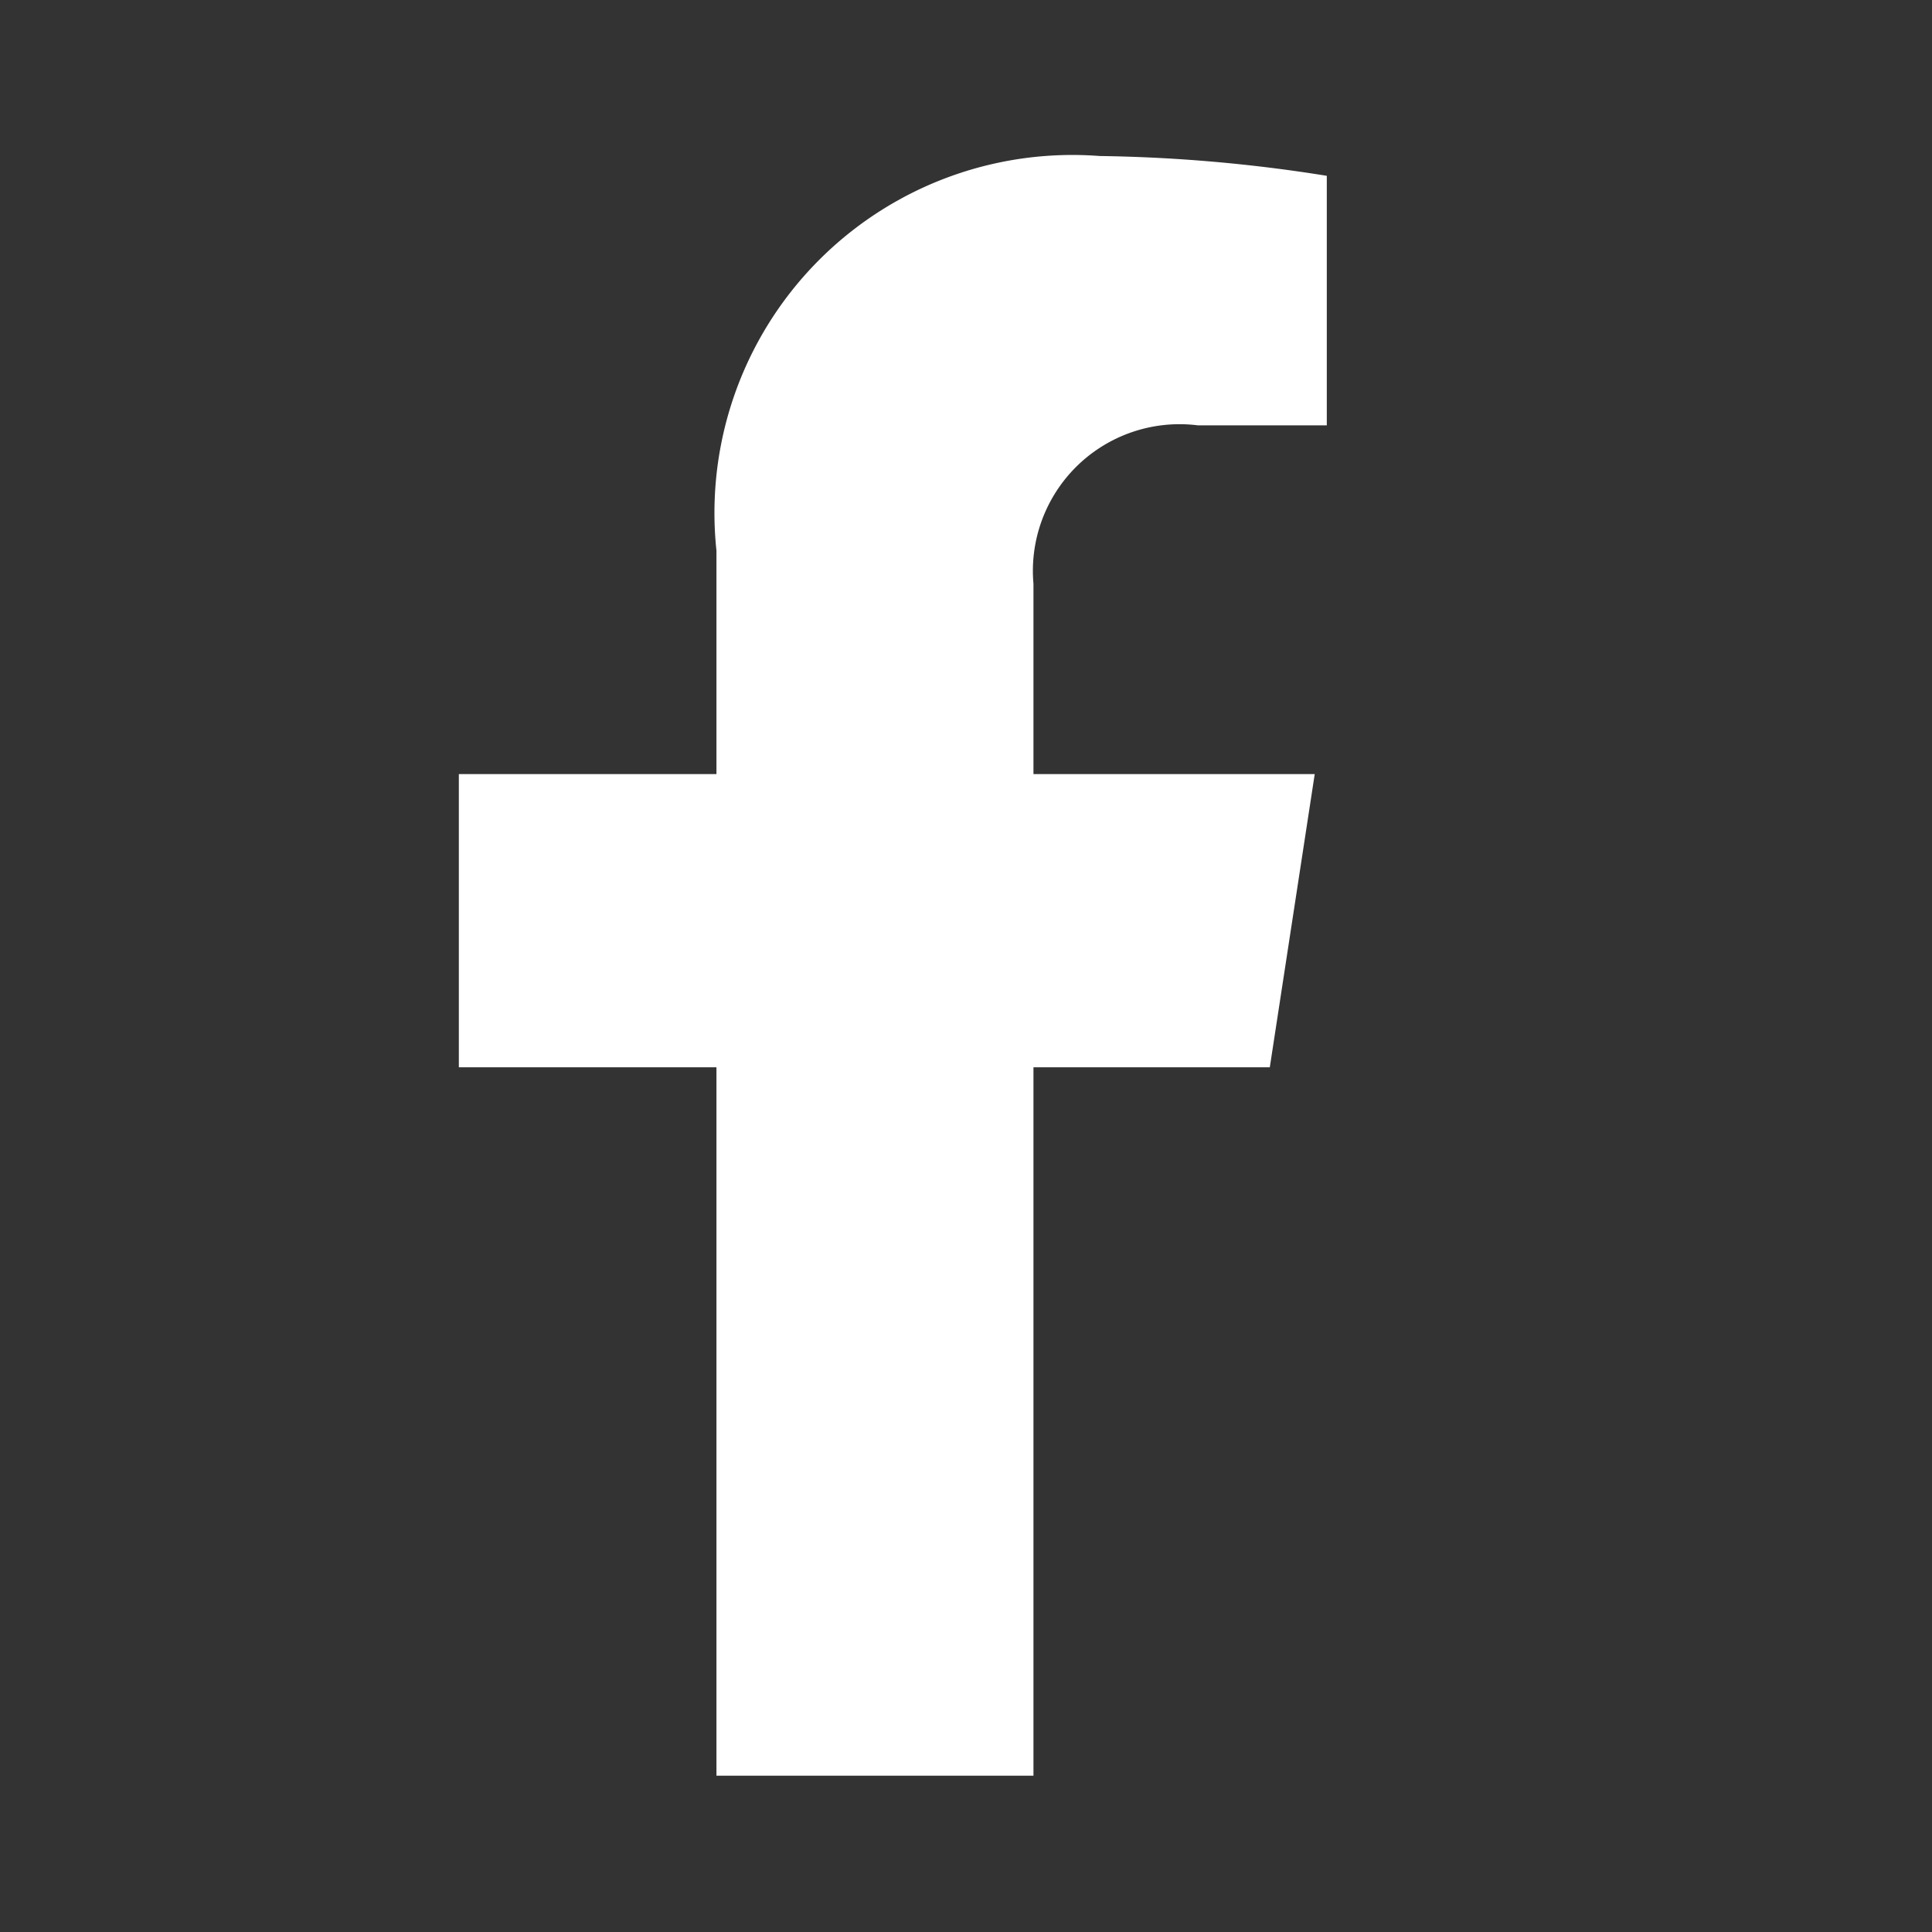 <svg xmlns="http://www.w3.org/2000/svg" width="12" height="12" viewBox="0 0 12 12">
  <rect x="0" y="0" width="12" height="12" fill="#333333" stroke="none"/>
  <g id="facebook" transform="translate(-2639 -10329)">
    <g id="Rectangle_1895" data-name="Rectangle 1895" transform="translate(2639 10329)" fill="none" stroke="#707070" stroke-width="1" opacity="0">
      <rect width="12" height="12" stroke="none"/>
      <rect x="0.5" y="0.5" width="11" height="11" fill="none"/>
    </g>
    <path id="Icon_awesome-facebook-f" data-name="Icon awesome-facebook-f" d="M6.646,5.66l.279-1.821H5.178V2.657A.911.911,0,0,1,6.2,1.673H7V.123A9.687,9.687,0,0,0,5.589,0a2.223,2.223,0,0,0-2.38,2.451V3.839h-1.6V5.66h1.6v4.4H5.178V5.66Z" transform="translate(2640.241 10329.969)" fill="#fff"/>
  </g>
</svg>
